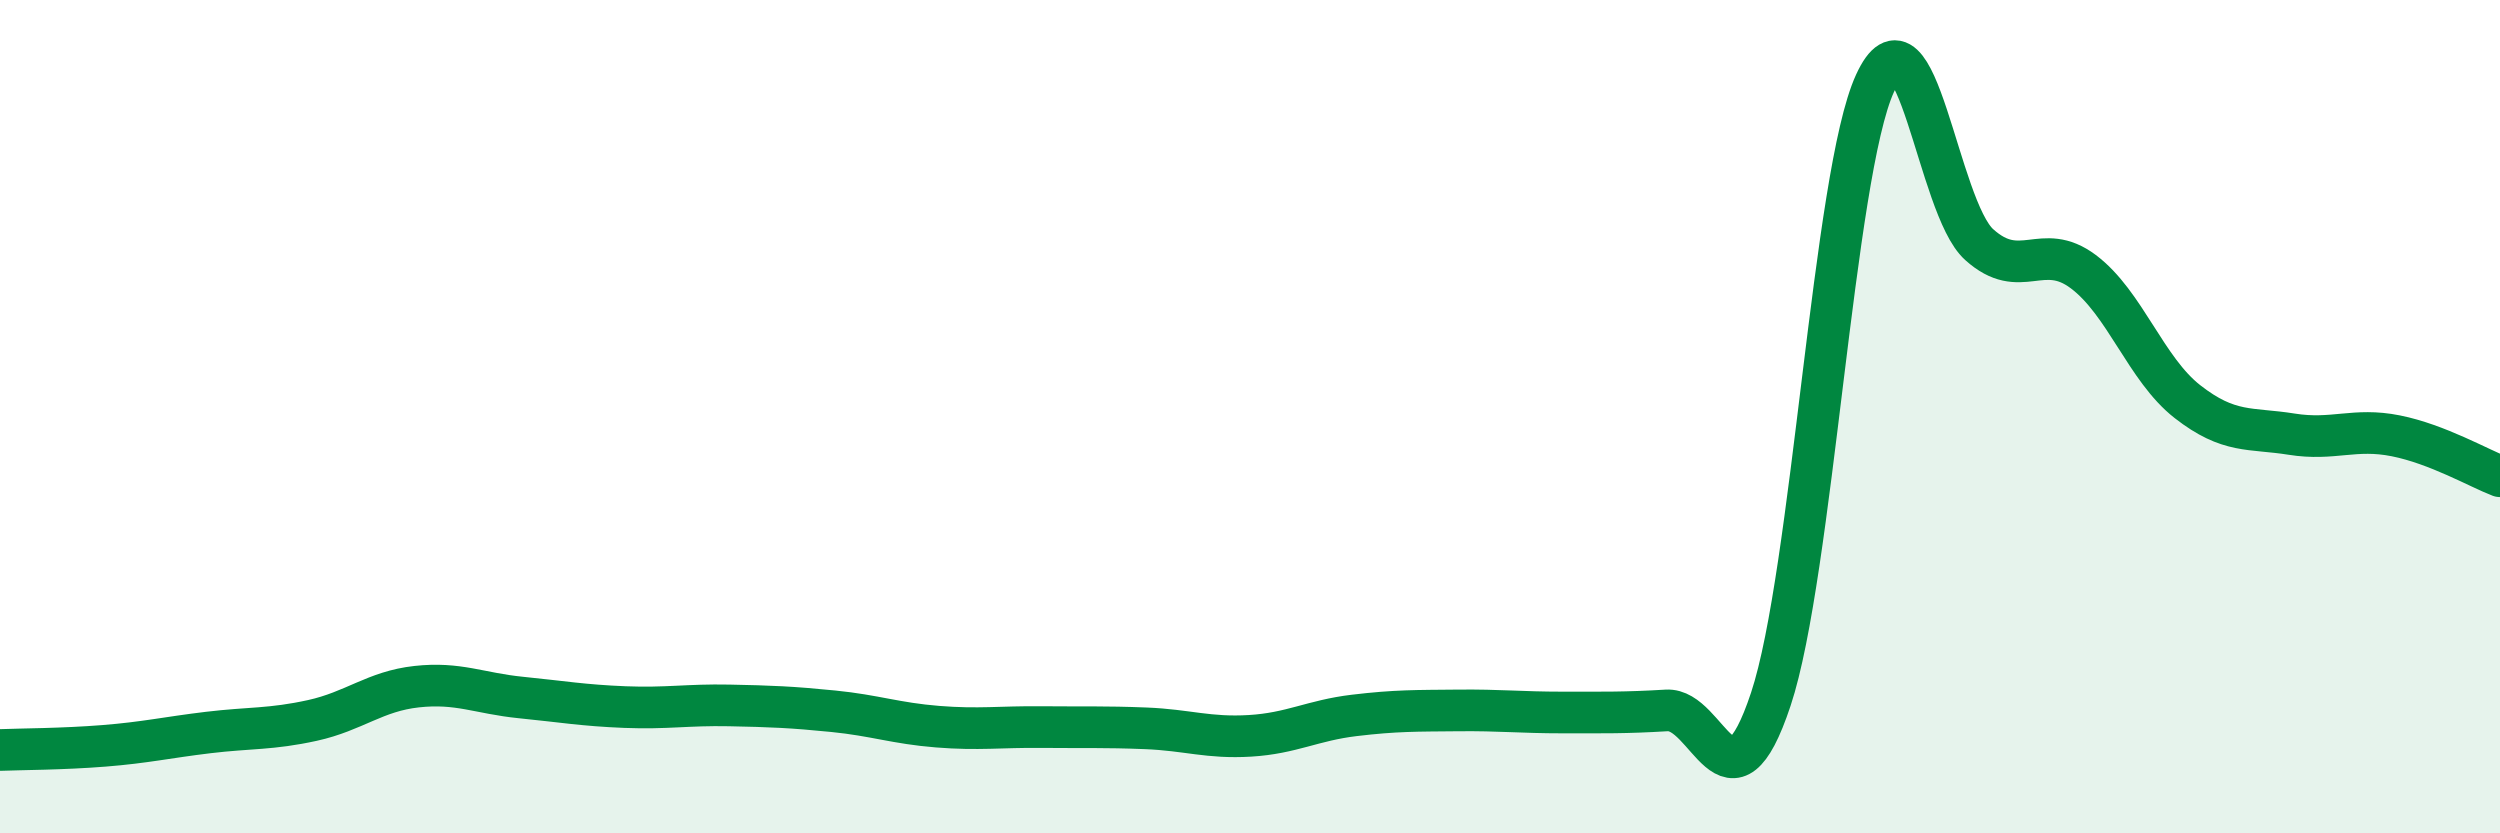 
    <svg width="60" height="20" viewBox="0 0 60 20" xmlns="http://www.w3.org/2000/svg">
      <path
        d="M 0,18 C 0.5,17.98 1.5,17.98 2.5,17.9 C 3.5,17.82 4,17.7 5,17.58 C 6,17.46 6.5,17.51 7.5,17.29 C 8.5,17.07 9,16.59 10,16.48 C 11,16.37 11.5,16.64 12.5,16.74 C 13.5,16.84 14,16.93 15,16.97 C 16,17.01 16.5,16.91 17.5,16.93 C 18.5,16.95 19,16.97 20,17.07 C 21,17.17 21.5,17.36 22.5,17.44 C 23.5,17.52 24,17.44 25,17.45 C 26,17.46 26.5,17.44 27.5,17.48 C 28.5,17.52 29,17.72 30,17.66 C 31,17.6 31.5,17.29 32.5,17.17 C 33.5,17.05 34,17.06 35,17.05 C 36,17.04 36.5,17.1 37.5,17.1 C 38.5,17.1 39,17.11 40,17.05 C 41,16.99 41.5,19.79 42.5,16.78 C 43.5,13.77 44,4.18 45,2 C 46,-0.18 46.5,4.97 47.5,5.87 C 48.5,6.77 49,5.77 50,6.52 C 51,7.27 51.5,8.86 52.5,9.64 C 53.5,10.42 54,10.26 55,10.42 C 56,10.58 56.5,10.26 57.5,10.46 C 58.5,10.66 59.5,11.24 60,11.43L60 20L0 20Z"
        fill="#008740"
        opacity="0.1"
        stroke-linecap="round"
        stroke-linejoin="round"
      />
      <path
        d="M 0,18 C 0.5,17.98 1.5,17.98 2.5,17.9 C 3.5,17.82 4,17.7 5,17.58 C 6,17.46 6.5,17.51 7.5,17.29 C 8.5,17.07 9,16.59 10,16.48 C 11,16.37 11.5,16.64 12.5,16.74 C 13.5,16.84 14,16.93 15,16.97 C 16,17.01 16.5,16.91 17.5,16.93 C 18.5,16.95 19,16.97 20,17.07 C 21,17.17 21.5,17.36 22.5,17.44 C 23.5,17.52 24,17.44 25,17.45 C 26,17.46 26.5,17.44 27.5,17.48 C 28.5,17.52 29,17.72 30,17.66 C 31,17.6 31.5,17.29 32.5,17.17 C 33.5,17.05 34,17.06 35,17.05 C 36,17.04 36.5,17.1 37.5,17.1 C 38.5,17.1 39,17.11 40,17.05 C 41,16.99 41.5,19.79 42.5,16.78 C 43.5,13.77 44,4.18 45,2 C 46,-0.18 46.5,4.97 47.5,5.87 C 48.5,6.77 49,5.77 50,6.52 C 51,7.27 51.5,8.86 52.5,9.64 C 53.5,10.42 54,10.26 55,10.42 C 56,10.58 56.5,10.26 57.5,10.46 C 58.5,10.66 59.5,11.24 60,11.43"
        stroke="#008740"
        stroke-width="1"
        fill="none"
        stroke-linecap="round"
        stroke-linejoin="round"
      />
    </svg>
  